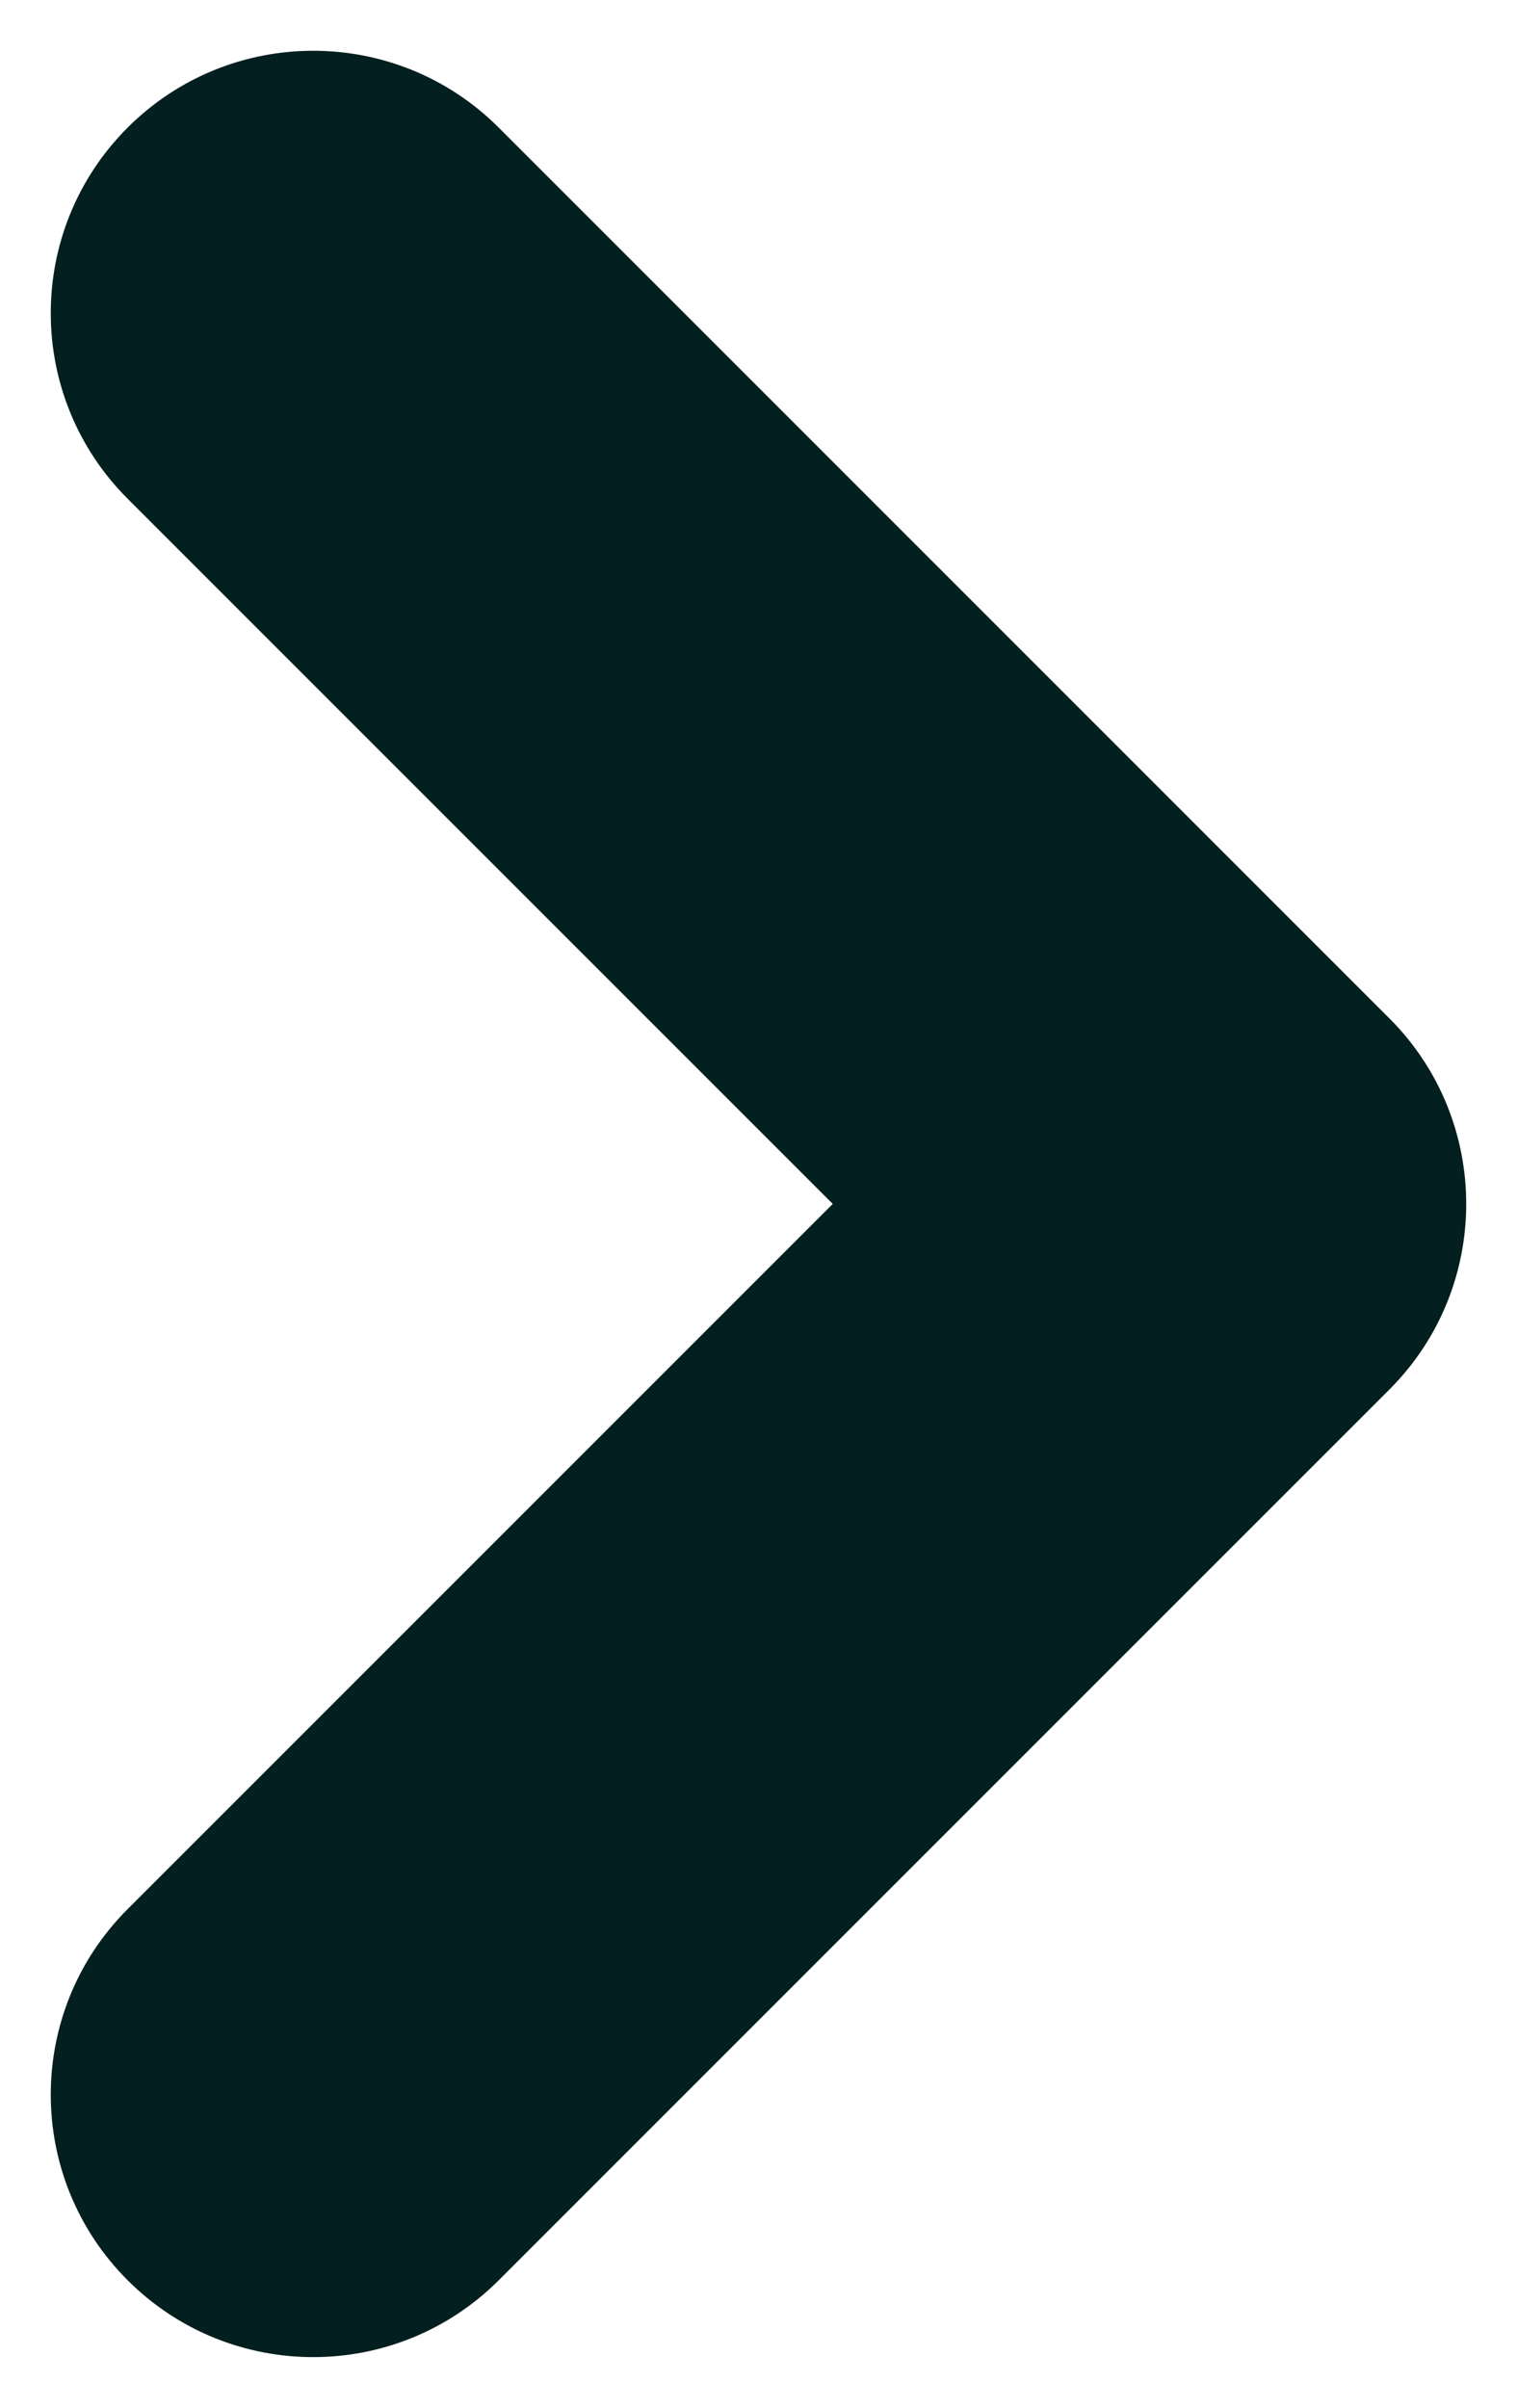 <?xml version="1.0" encoding="UTF-8"?> <svg xmlns="http://www.w3.org/2000/svg" viewBox="0 38 29.881 47.425"><path fill="#031f1f" stroke="none" fill-opacity="1" stroke-width="1" stroke-opacity="1" fill-rule="evenodd" font-family="tfutura, arial, sans-serif" id="tSvg16fdcb6fc14" d="M 27.368 58.058 C 9.824 40.514 9.824 40.514 9.824 40.514 C 7.806 38.495 4.533 38.496 2.514 40.513 C 0.495 42.532 0.495 45.804 2.514 47.823 C 16.403 61.712 16.403 61.712 16.403 61.712 C 16.403 61.712 2.514 75.601 2.514 75.601 C 0.495 77.62 0.495 80.892 2.514 82.911 C 3.523 83.92 4.846 84.425 6.169 84.425 C 7.492 84.425 8.815 83.92 9.824 82.911 C 27.368 65.367 27.368 65.367 27.368 65.367C 29.385 63.349 29.385 60.076 27.368 58.058Z"></path><defs></defs></svg> 
